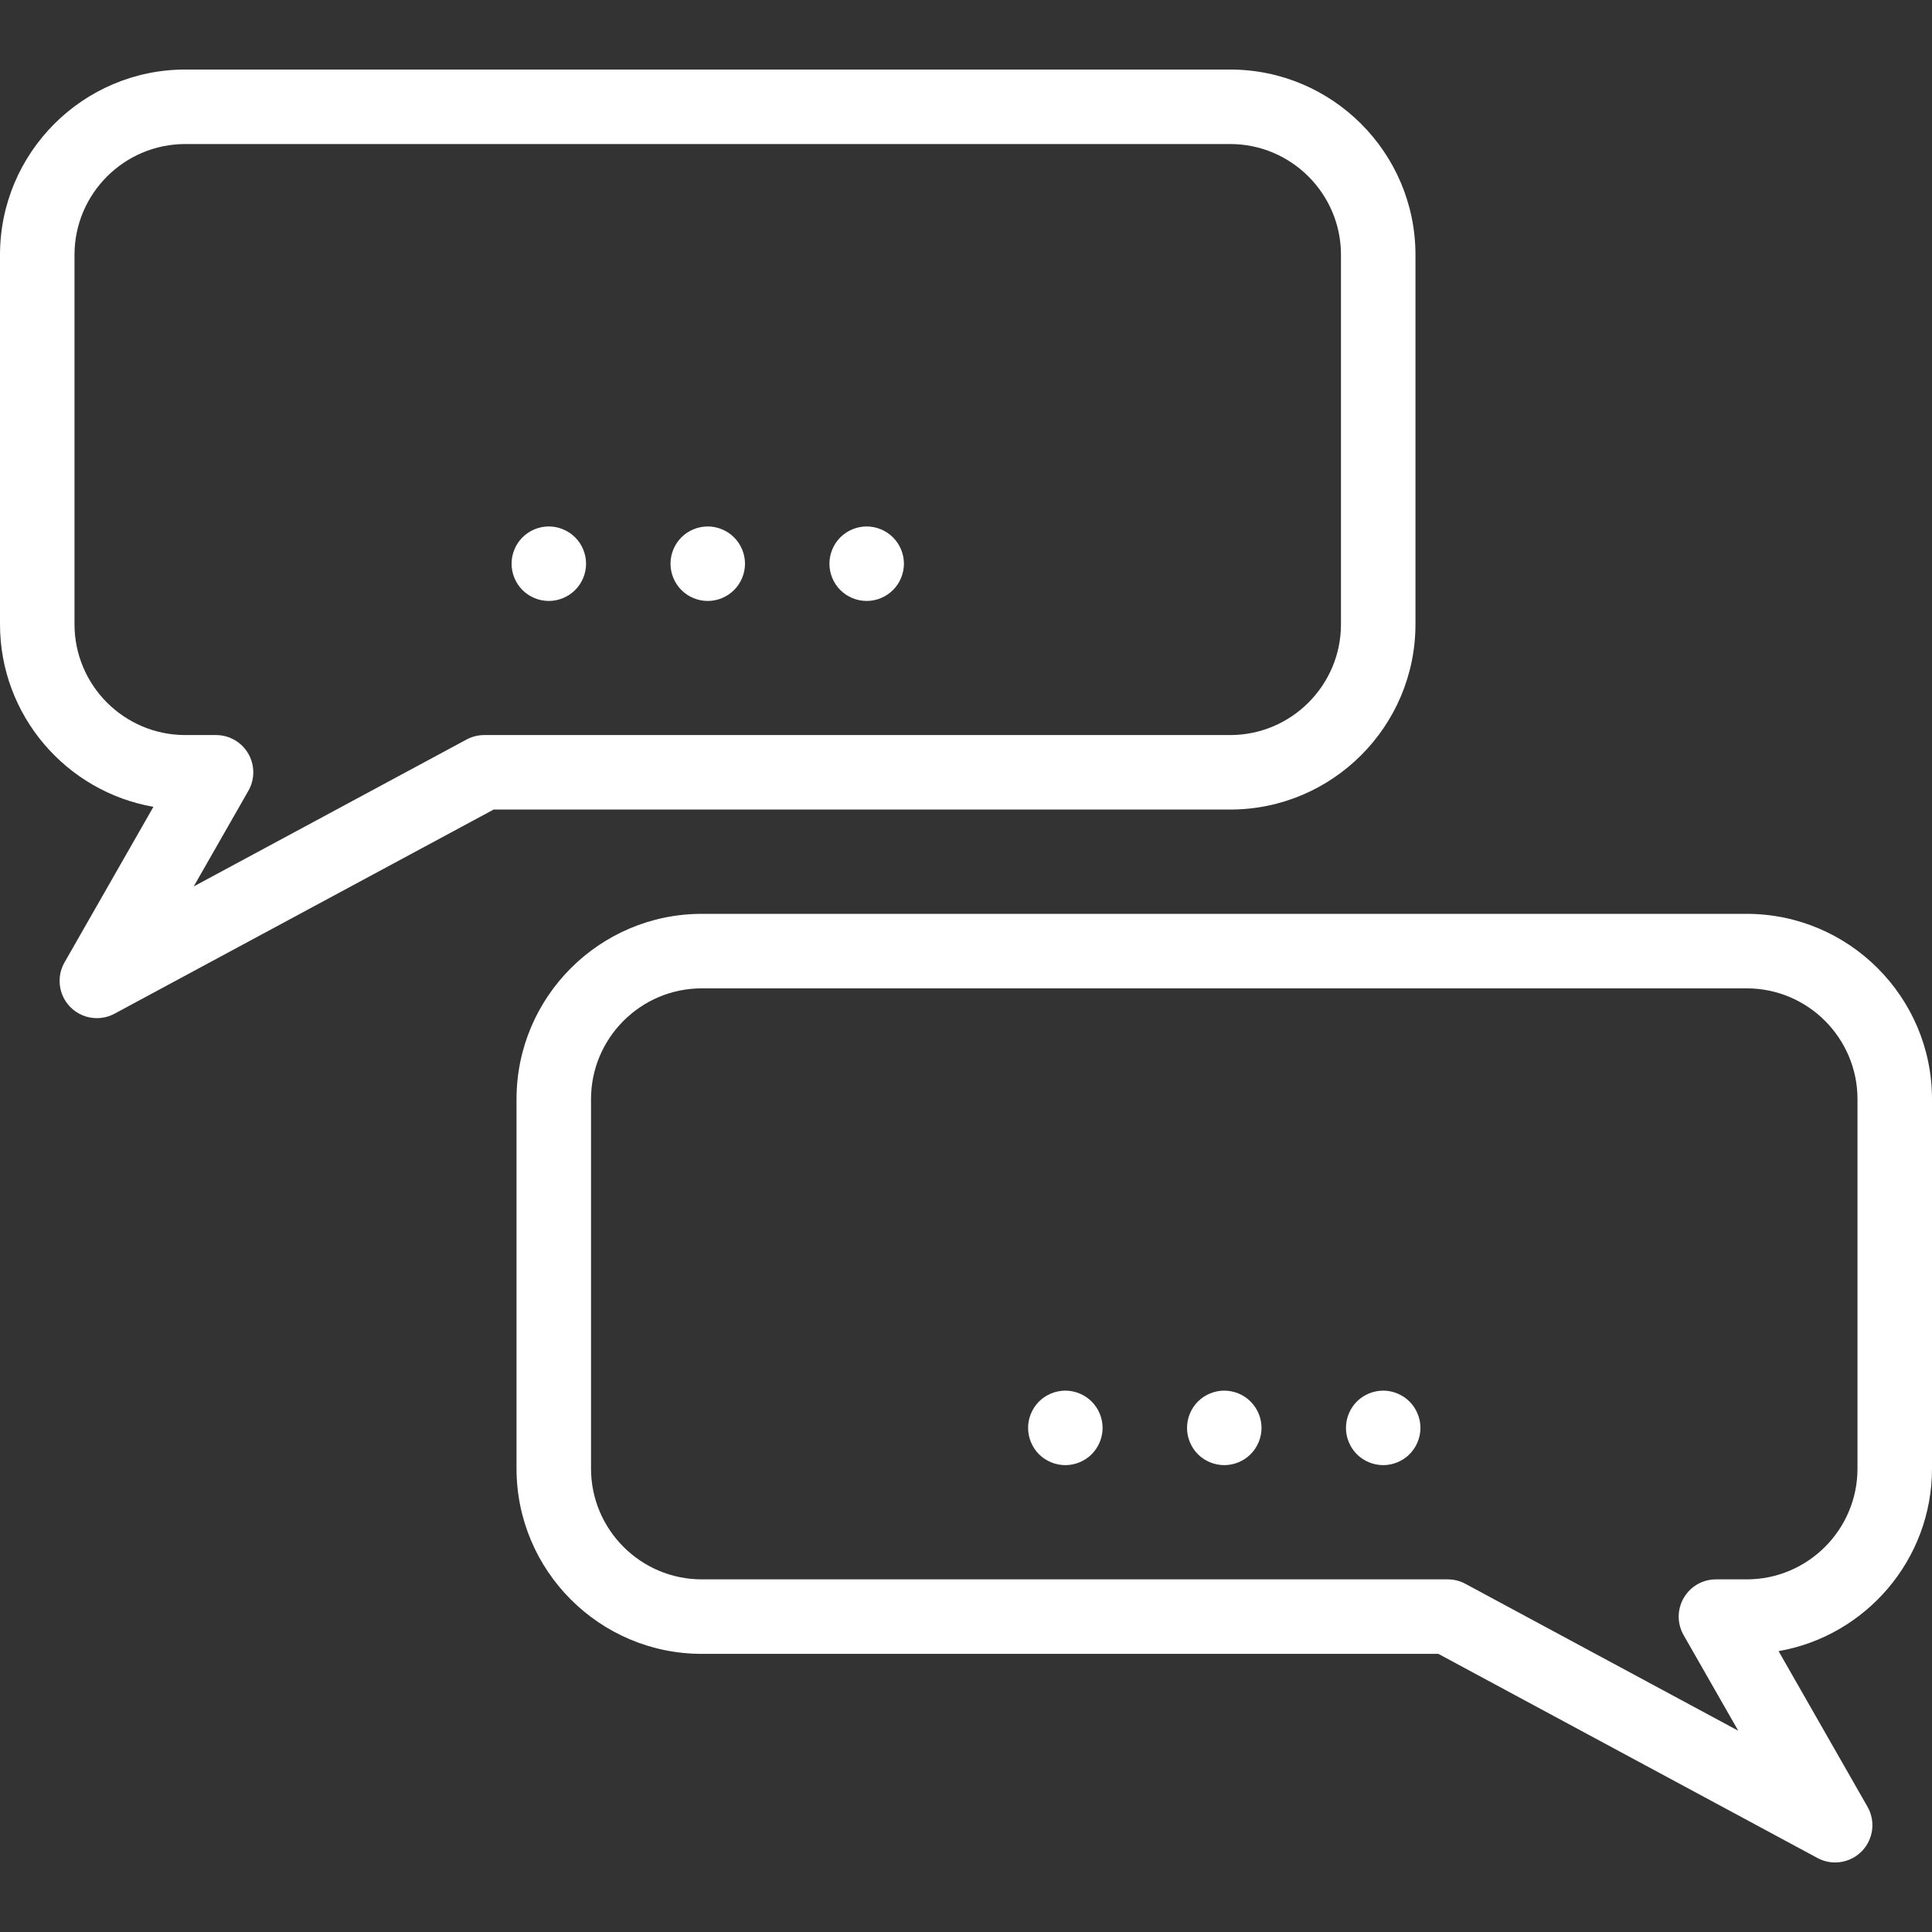 <svg xmlns="http://www.w3.org/2000/svg" xmlns:xlink="http://www.w3.org/1999/xlink" fill="#ffffff" height="800px" width="800px" id="Layer_1" viewBox="0 0 389.002 389.002" xml:space="preserve" stroke="#ffffff" stroke-width="0.004"><rect x="0" y="0" width="389.002" height="389.002" fill="#333333" stroke="none"/><g id="SVGRepo_bgCarrier" stroke-width="0"></g><g id="SVGRepo_tracerCarrier" stroke-linecap="round" stroke-linejoin="round"></g><g id="SVGRepo_iconCarrier"> <g> <g> <g> <path d="M285,125.692V51.31c0-20.572-16.736-37.309-37.309-37.309H37.309C16.736,14.001,0,30.738,0,51.31v74.383 c0,18.385,13.366,33.706,30.892,36.756L12.989,193.78c-1.661,2.906-1.194,6.561,1.142,8.957c1.448,1.485,3.397,2.264,5.373,2.264 c1.211,0,2.433-0.293,3.553-0.896l76.334-41.104h148.301C268.264,163.001,285,146.264,285,125.692z M97.5,148.001 c-1.241,0-2.463,0.308-3.556,0.896l-54.937,29.581l11.004-19.256c1.326-2.321,1.317-5.173-0.024-7.486 c-1.342-2.312-3.813-3.735-6.487-3.735h-6.191C25.008,148.001,15,137.993,15,125.692V51.31c0-12.301,10.008-22.309,22.309-22.309 h210.383c12.3,0,22.308,10.008,22.308,22.309v74.383c0,12.3-10.008,22.308-22.309,22.308H97.5z"></path> <path d="M351.691,184.001H141.309c-20.573,0-37.309,16.737-37.309,37.309v74.383c0,20.571,16.736,37.308,37.309,37.308H289.61 l76.335,41.104c1.121,0.604,2.342,0.897,3.553,0.896c1.975,0,3.925-0.779,5.373-2.264c2.336-2.396,2.803-6.051,1.142-8.957 l-17.903-31.331c17.525-3.05,30.892-18.372,30.892-36.756V221.31C389,200.738,372.264,184.001,351.691,184.001z M374,295.692 c0,12.301-10.008,22.309-22.309,22.309H345.5c-2.674,0-5.145,1.423-6.487,3.735c-1.342,2.313-1.351,5.165-0.024,7.486 l11.004,19.256l-54.937-29.581c-1.093-0.588-2.314-0.896-3.556-0.896H141.309c-12.301,0-22.309-10.008-22.309-22.309v-74.383 c0-12.3,10.008-22.308,22.309-22.308h210.383c12.3,0,22.308,10.008,22.308,22.309V295.692z"></path> <path d="M110.503,106c-1.98,0-3.91,0.8-5.311,2.2c-1.39,1.39-2.189,3.33-2.189,5.3c0,1.98,0.8,3.91,2.189,5.3 c1.4,1.4,3.33,2.2,5.311,2.2c1.97,0,3.899-0.8,5.3-2.2c1.4-1.39,2.2-3.32,2.2-5.3c0-1.97-0.8-3.91-2.2-5.3 C114.402,106.8,112.473,106,110.503,106z"></path> <path d="M142.503,106c-1.98,0-3.91,0.8-5.311,2.2c-1.39,1.39-2.189,3.33-2.189,5.3c0,1.97,0.8,3.91,2.189,5.3 c1.4,1.4,3.33,2.2,5.311,2.2c1.97,0,3.91-0.8,5.3-2.2c1.4-1.39,2.2-3.33,2.2-5.3c0-1.97-0.8-3.91-2.2-5.3 C146.413,106.8,144.473,106,142.503,106z"></path> <path d="M174.503,106c-1.98,0-3.91,0.8-5.311,2.2c-1.39,1.39-2.189,3.33-2.189,5.3c0,1.98,0.8,3.91,2.189,5.3 c1.4,1.4,3.33,2.2,5.311,2.2c1.97,0,3.899-0.8,5.3-2.2c1.4-1.39,2.2-3.33,2.2-5.3c0-1.97-0.8-3.9-2.2-5.3 C178.402,106.8,176.473,106,174.503,106z"></path> <path d="M214.503,280c-1.98,0-3.91,0.8-5.311,2.2c-1.39,1.4-2.189,3.33-2.189,5.3c0,1.97,0.8,3.91,2.189,5.31 c1.4,1.39,3.33,2.19,5.311,2.19c1.97,0,3.899-0.8,5.3-2.19c1.4-1.4,2.2-3.34,2.2-5.31c0-1.97-0.8-3.91-2.2-5.3 C218.413,280.8,216.473,280,214.503,280z"></path> <path d="M246.503,280c-1.98,0-3.91,0.8-5.311,2.2c-1.39,1.39-2.189,3.33-2.189,5.3c0,1.98,0.8,3.91,2.189,5.3 c1.4,1.4,3.33,2.2,5.311,2.2c1.97,0,3.899-0.8,5.3-2.2c1.4-1.39,2.2-3.33,2.2-5.3c0-1.97-0.8-3.9-2.2-5.3 C250.413,280.8,248.473,280,246.503,280z"></path> <path d="M278.503,280c-1.98,0-3.91,0.8-5.311,2.2c-1.39,1.39-2.189,3.33-2.189,5.3c0,1.97,0.8,3.91,2.189,5.3 c1.4,1.4,3.33,2.2,5.311,2.2c1.97,0,3.899-0.8,5.3-2.2c1.39-1.39,2.2-3.32,2.2-5.3c0-1.97-0.811-3.91-2.2-5.3 C282.402,280.8,280.473,280,278.503,280z"></path> </g> </g> </g> </g></svg>